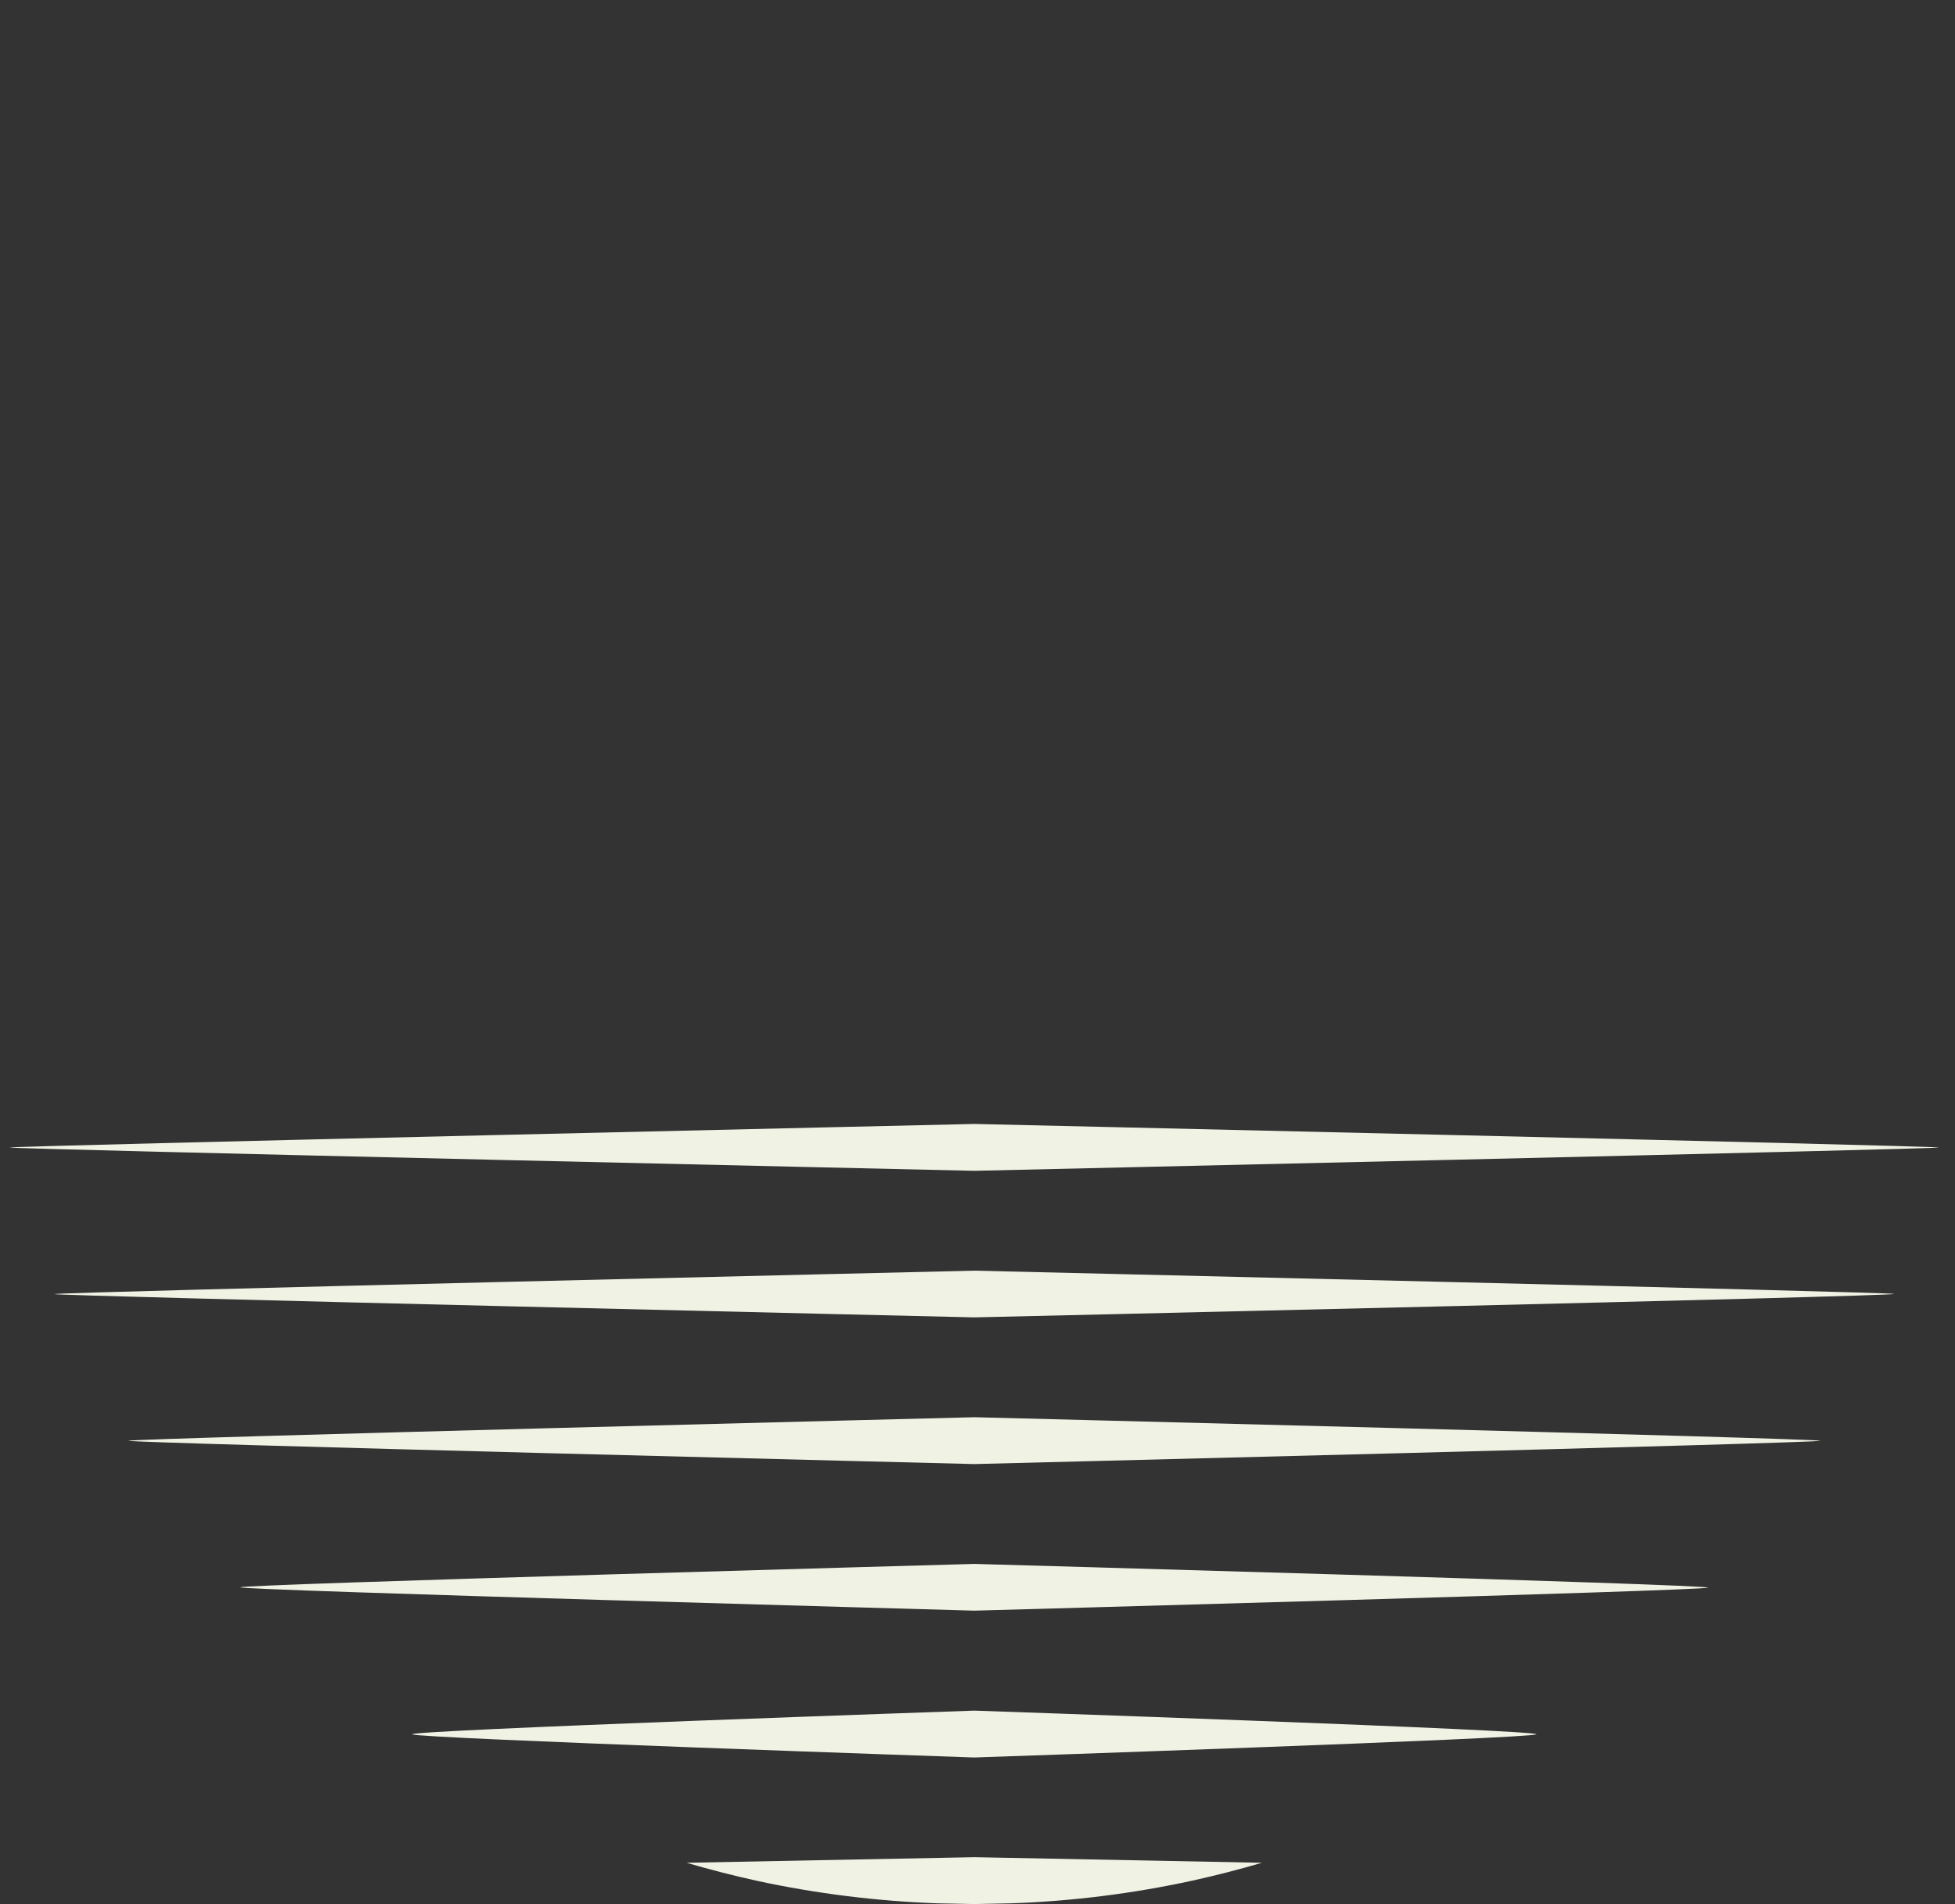 <?xml version="1.0" encoding="UTF-8"?> <svg xmlns="http://www.w3.org/2000/svg" width="77" height="75" viewBox="0 0 77 75" fill="none"><rect x="0" y="0" width="77" height="75" fill="#333333" stroke="none"/> <g clip-path="url(#clip0_2_481)"> <path d="M49.703 73.374L38.373 73.154L27.043 73.374C27.958 73.644 28.89 73.88 29.828 74.088C32.167 74.592 34.55 74.888 36.946 74.972L38.373 75L39.8 74.972C42.212 74.89 44.611 74.59 46.965 74.077C47.891 73.874 48.8 73.638 49.703 73.374Z" fill="#F0F3E4"></path> <path d="M38.373 67.381C38.373 67.381 15.999 68.152 16.238 68.315C16.477 68.479 38.373 69.227 38.373 69.227C38.373 69.227 60.252 68.484 60.508 68.315C60.765 68.147 38.373 67.381 38.373 67.381Z" fill="#F0F3E4"></path> <path d="M67.271 62.537C67.388 62.413 38.373 61.602 38.373 61.602C38.373 61.602 9.352 62.407 9.463 62.525C9.574 62.644 38.373 63.443 38.373 63.443C38.373 63.443 67.161 62.655 67.271 62.537Z" fill="#F0F3E4"></path> <path d="M71.693 56.752C71.745 56.662 38.373 55.824 38.373 55.824C38.373 55.824 5.001 56.662 5.054 56.752C5.106 56.842 38.373 57.669 38.373 57.669C38.373 57.669 71.634 56.842 71.693 56.752Z" fill="#F0F3E4"></path> <path d="M74.611 50.968C74.64 50.9 38.373 50.051 38.373 50.051C38.373 50.051 2.106 50.9 2.135 50.974C2.164 51.047 38.373 51.891 38.373 51.891C38.373 51.891 74.582 51.064 74.611 50.968Z" fill="#F0F3E4"></path> <path d="M76.37 45.2C76.37 45.139 38.373 44.272 38.373 44.272C38.373 44.272 0.359 45.139 0.376 45.2C0.393 45.262 38.373 46.118 38.373 46.118C38.373 46.118 76.359 45.257 76.37 45.2Z" fill="#F0F3E4"></path> </g> <defs> <clipPath id="clip0_2_481"> <rect width="76" height="75" fill="white" transform="translate(0.376)"></rect> </clipPath> </defs> </svg> 
